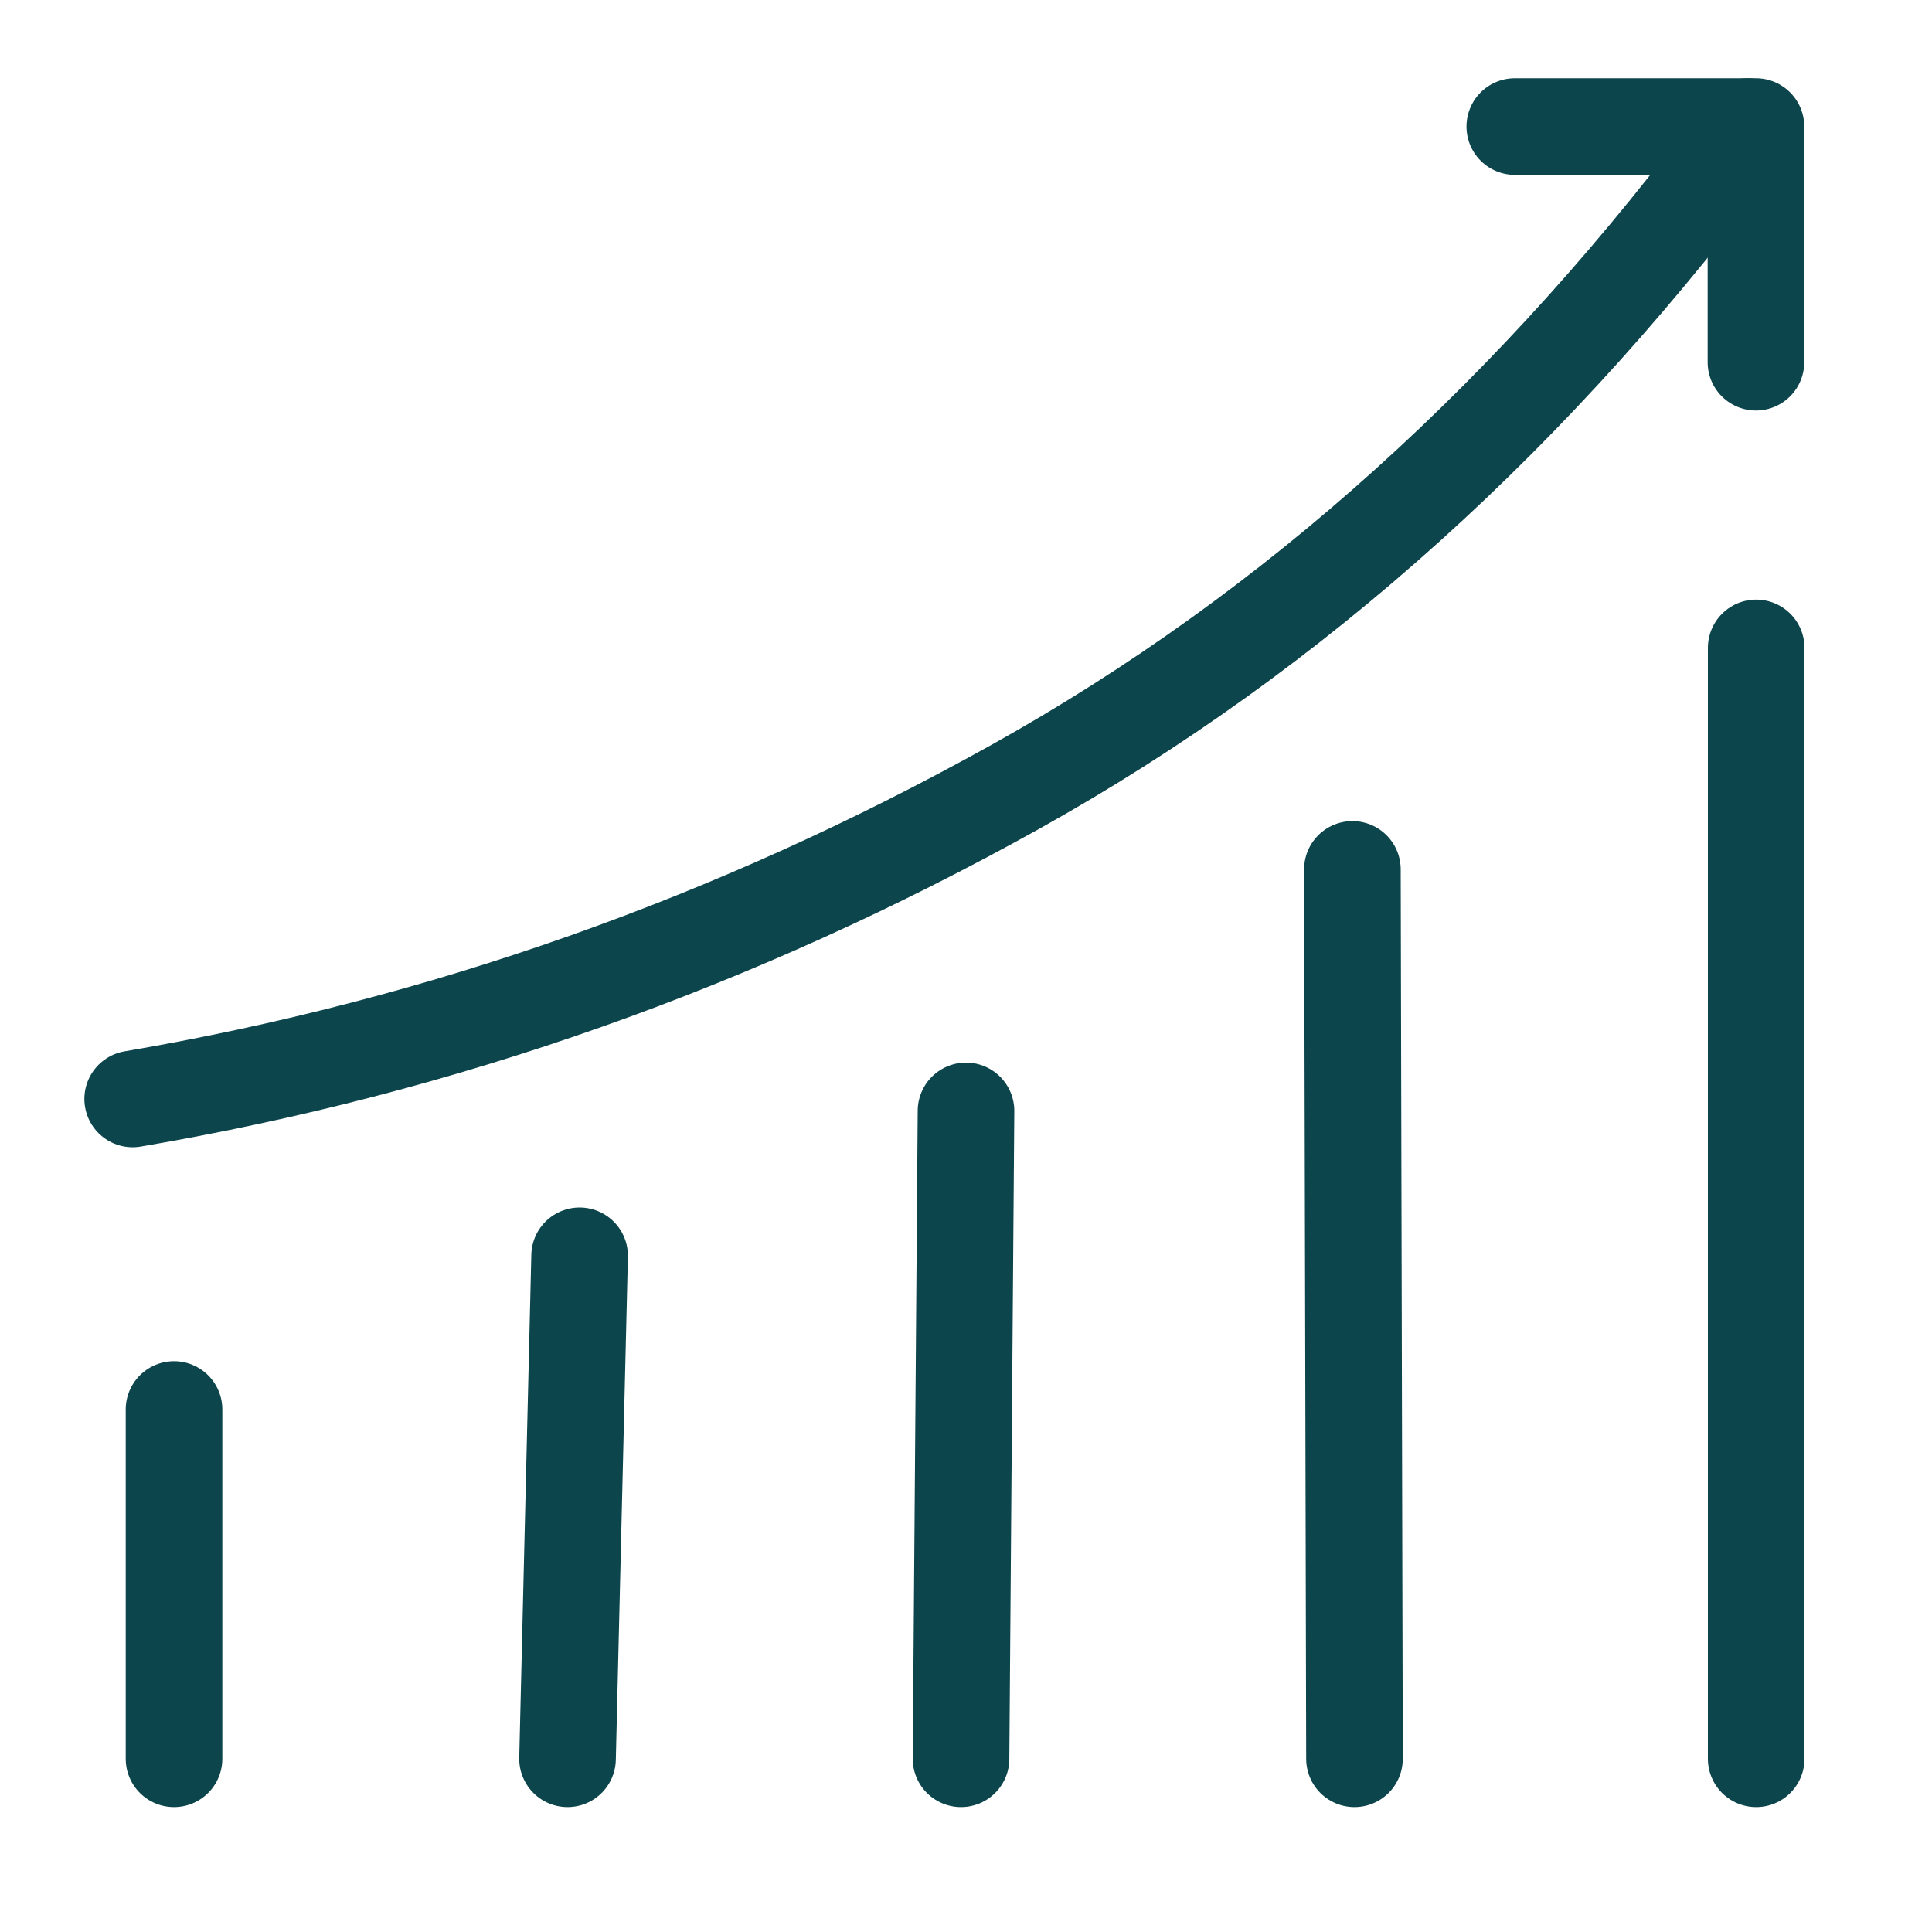 <svg xmlns="http://www.w3.org/2000/svg" xmlns:xlink="http://www.w3.org/1999/xlink" width="40px" height="40px" viewBox="0 0 40 40"><title>icon/revenue</title><g id="R1-Mocks" stroke="none" stroke-width="1" fill="none" fill-rule="evenodd" stroke-linecap="round"><g id="icon/quality-guarantee-copy-5" transform="translate(2.747, -4.035)" stroke="#0C454B" stroke-width="2"><line x1="9.003" y1="40.449" x2="9.253" y2="30.035" id="Line-4-Copy-2"></line><line x1="17.15" y1="40.449" x2="17.253" y2="27.035" id="Line-4-Copy-3"></line><line x1="25.296" y1="40.449" x2="25.253" y2="22.035" id="Line-4-Copy-4"></line><line x1="0.856" y1="40.449" x2="0.856" y2="33.217" id="Line-4"></line><line x1="33.613" y1="40.449" x2="33.613" y2="17.449" id="Line-4-Copy-5"></line><g id="up-right-arrow-copy-8" transform="translate(31.362, 8.844) scale(-1, 1) rotate(-90) translate(-31.362, -8.844) translate(28.672, 6.098)" stroke-linejoin="round"><path d="M4.879,0.5 L0,0.5 M4.879,0.5 L4.879,5.493" id="Shape"></path></g><path d="M-2,11.924 C3.305,15.684 9.134,18.468 15.488,20.276 C21.841,22.083 28.64,22.437 35.884,21.335" id="Line" transform="translate(16.942, 16.942) rotate(-45) translate(-16.942, -16.942) "></path></g></g></svg>